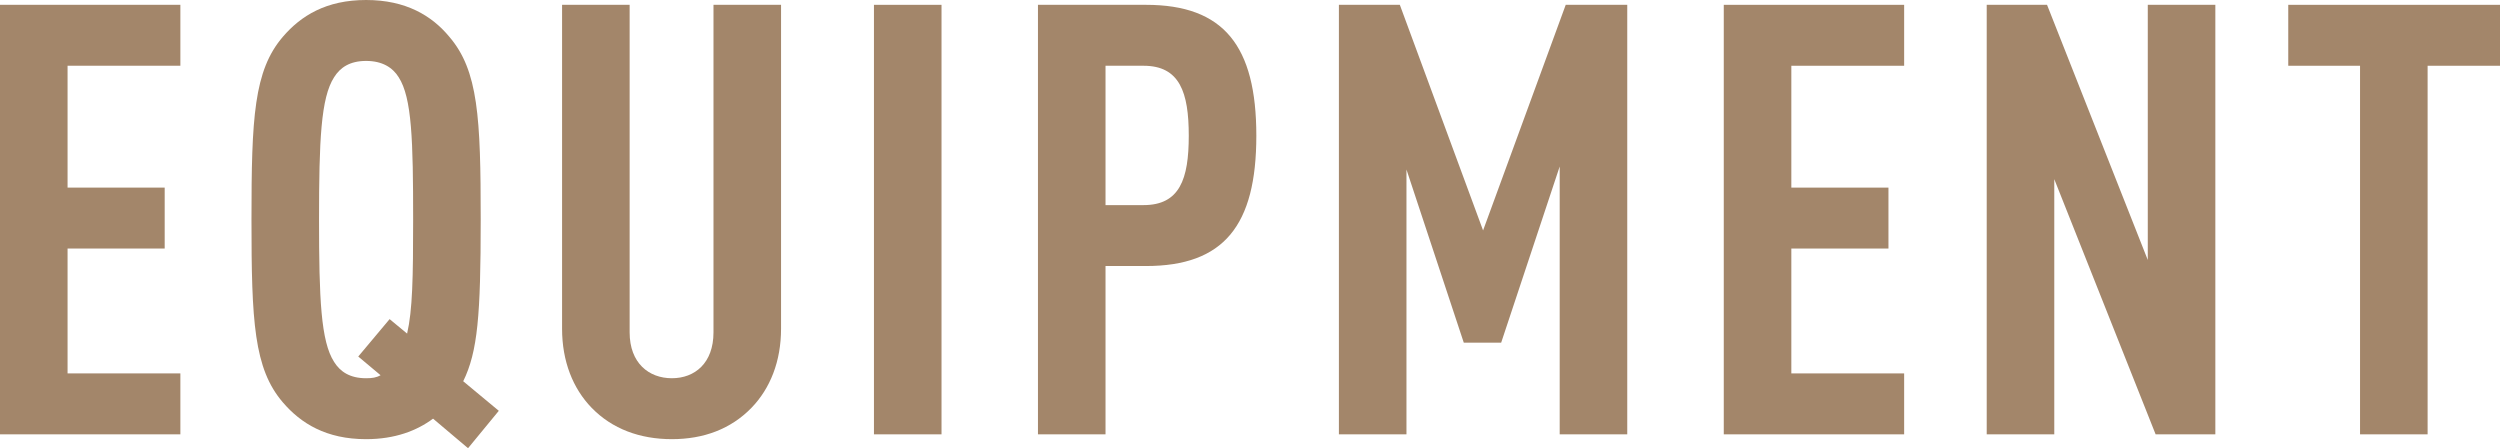 <?xml version="1.0" encoding="UTF-8"?>
<svg id="_レイヤー_2" data-name="レイヤー 2" xmlns="http://www.w3.org/2000/svg" viewBox="0 0 331.54 59.44">
  <defs>
    <style>
      .cls-1 {
        fill: #a3866a;
        stroke-width: 0px;
      }
    </style>
  </defs>
  <g id="_デザイン" data-name="デザイン">
    <g>
      <path class="cls-1" d="m0,57.6V.64h23.92v8.08h-14.96v16.16h12.88v8.08h-12.88v16.56h14.96v8.08H0Z"/>
      <path class="cls-1" d="m62.07,59.44l-4.64-3.92c-2.16,1.6-5.04,2.72-8.88,2.72-5.28,0-8.64-2.08-11.04-4.88-3.84-4.48-4.16-10.72-4.16-24.24s.32-19.76,4.16-24.24c2.4-2.8,5.76-4.88,11.04-4.88s8.72,2.08,11.04,4.88c3.84,4.48,4.16,10.72,4.16,24.24,0,12.72-.4,17.52-2.32,21.44l4.72,3.92-4.08,4.96Zm-9.2-49.2c-.8-1.28-2.16-2.16-4.32-2.16s-3.44.88-4.24,2.16c-1.76,2.72-2,8.4-2,18.88s.24,16.16,2,18.88c.8,1.28,2.08,2.16,4.24,2.16.8,0,1.36-.08,1.92-.4l-2.96-2.48,4.16-4.96,2.32,1.92c.72-3.12.8-7.44.8-15.12,0-10.48-.16-16.16-1.92-18.88Z"/>
      <path class="cls-1" d="m99.66,54.08c-2.72,2.8-6.32,4.16-10.56,4.16s-7.92-1.36-10.64-4.16c-2.48-2.56-3.92-6.16-3.92-10.48V.64h8.96v43.44c0,4.08,2.56,6.08,5.6,6.08s5.52-2,5.52-6.08V.64h8.96v42.96c0,4.32-1.44,7.92-3.92,10.48Z"/>
      <path class="cls-1" d="m115.9,57.6V.64h8.96v56.96h-8.96Z"/>
      <path class="cls-1" d="m151.97,35.28h-5.36v22.32h-8.96V.64h14.32c10.32,0,14.64,5.44,14.64,17.36s-4.32,17.28-14.64,17.28Zm-.32-26.56h-5.04v18.48h5.04c4.8,0,6-3.44,6-9.2s-1.2-9.28-6-9.28Z"/>
      <path class="cls-1" d="m206.84,57.6V22.08l-7.76,23.36h-4.96l-7.6-22.96v35.12h-8.96V.64h8.08l11.04,29.92L207.64.64h8.16v56.96h-8.96Z"/>
      <path class="cls-1" d="m228.6,57.6V.64h23.92v8.08h-14.96v16.16h12.88v8.08h-12.88v16.56h14.96v8.08h-23.92Z"/>
      <path class="cls-1" d="m285.87,57.6l-13.44-33.84v33.84h-8.96V.64h8l13.36,33.84V.64h8.96v56.96h-7.92Z"/>
      <path class="cls-1" d="m321.94,8.72v48.88h-8.96V8.72h-9.52V.64h28.08v8.08h-9.6Z"/>
    </g>
  </g>
</svg>